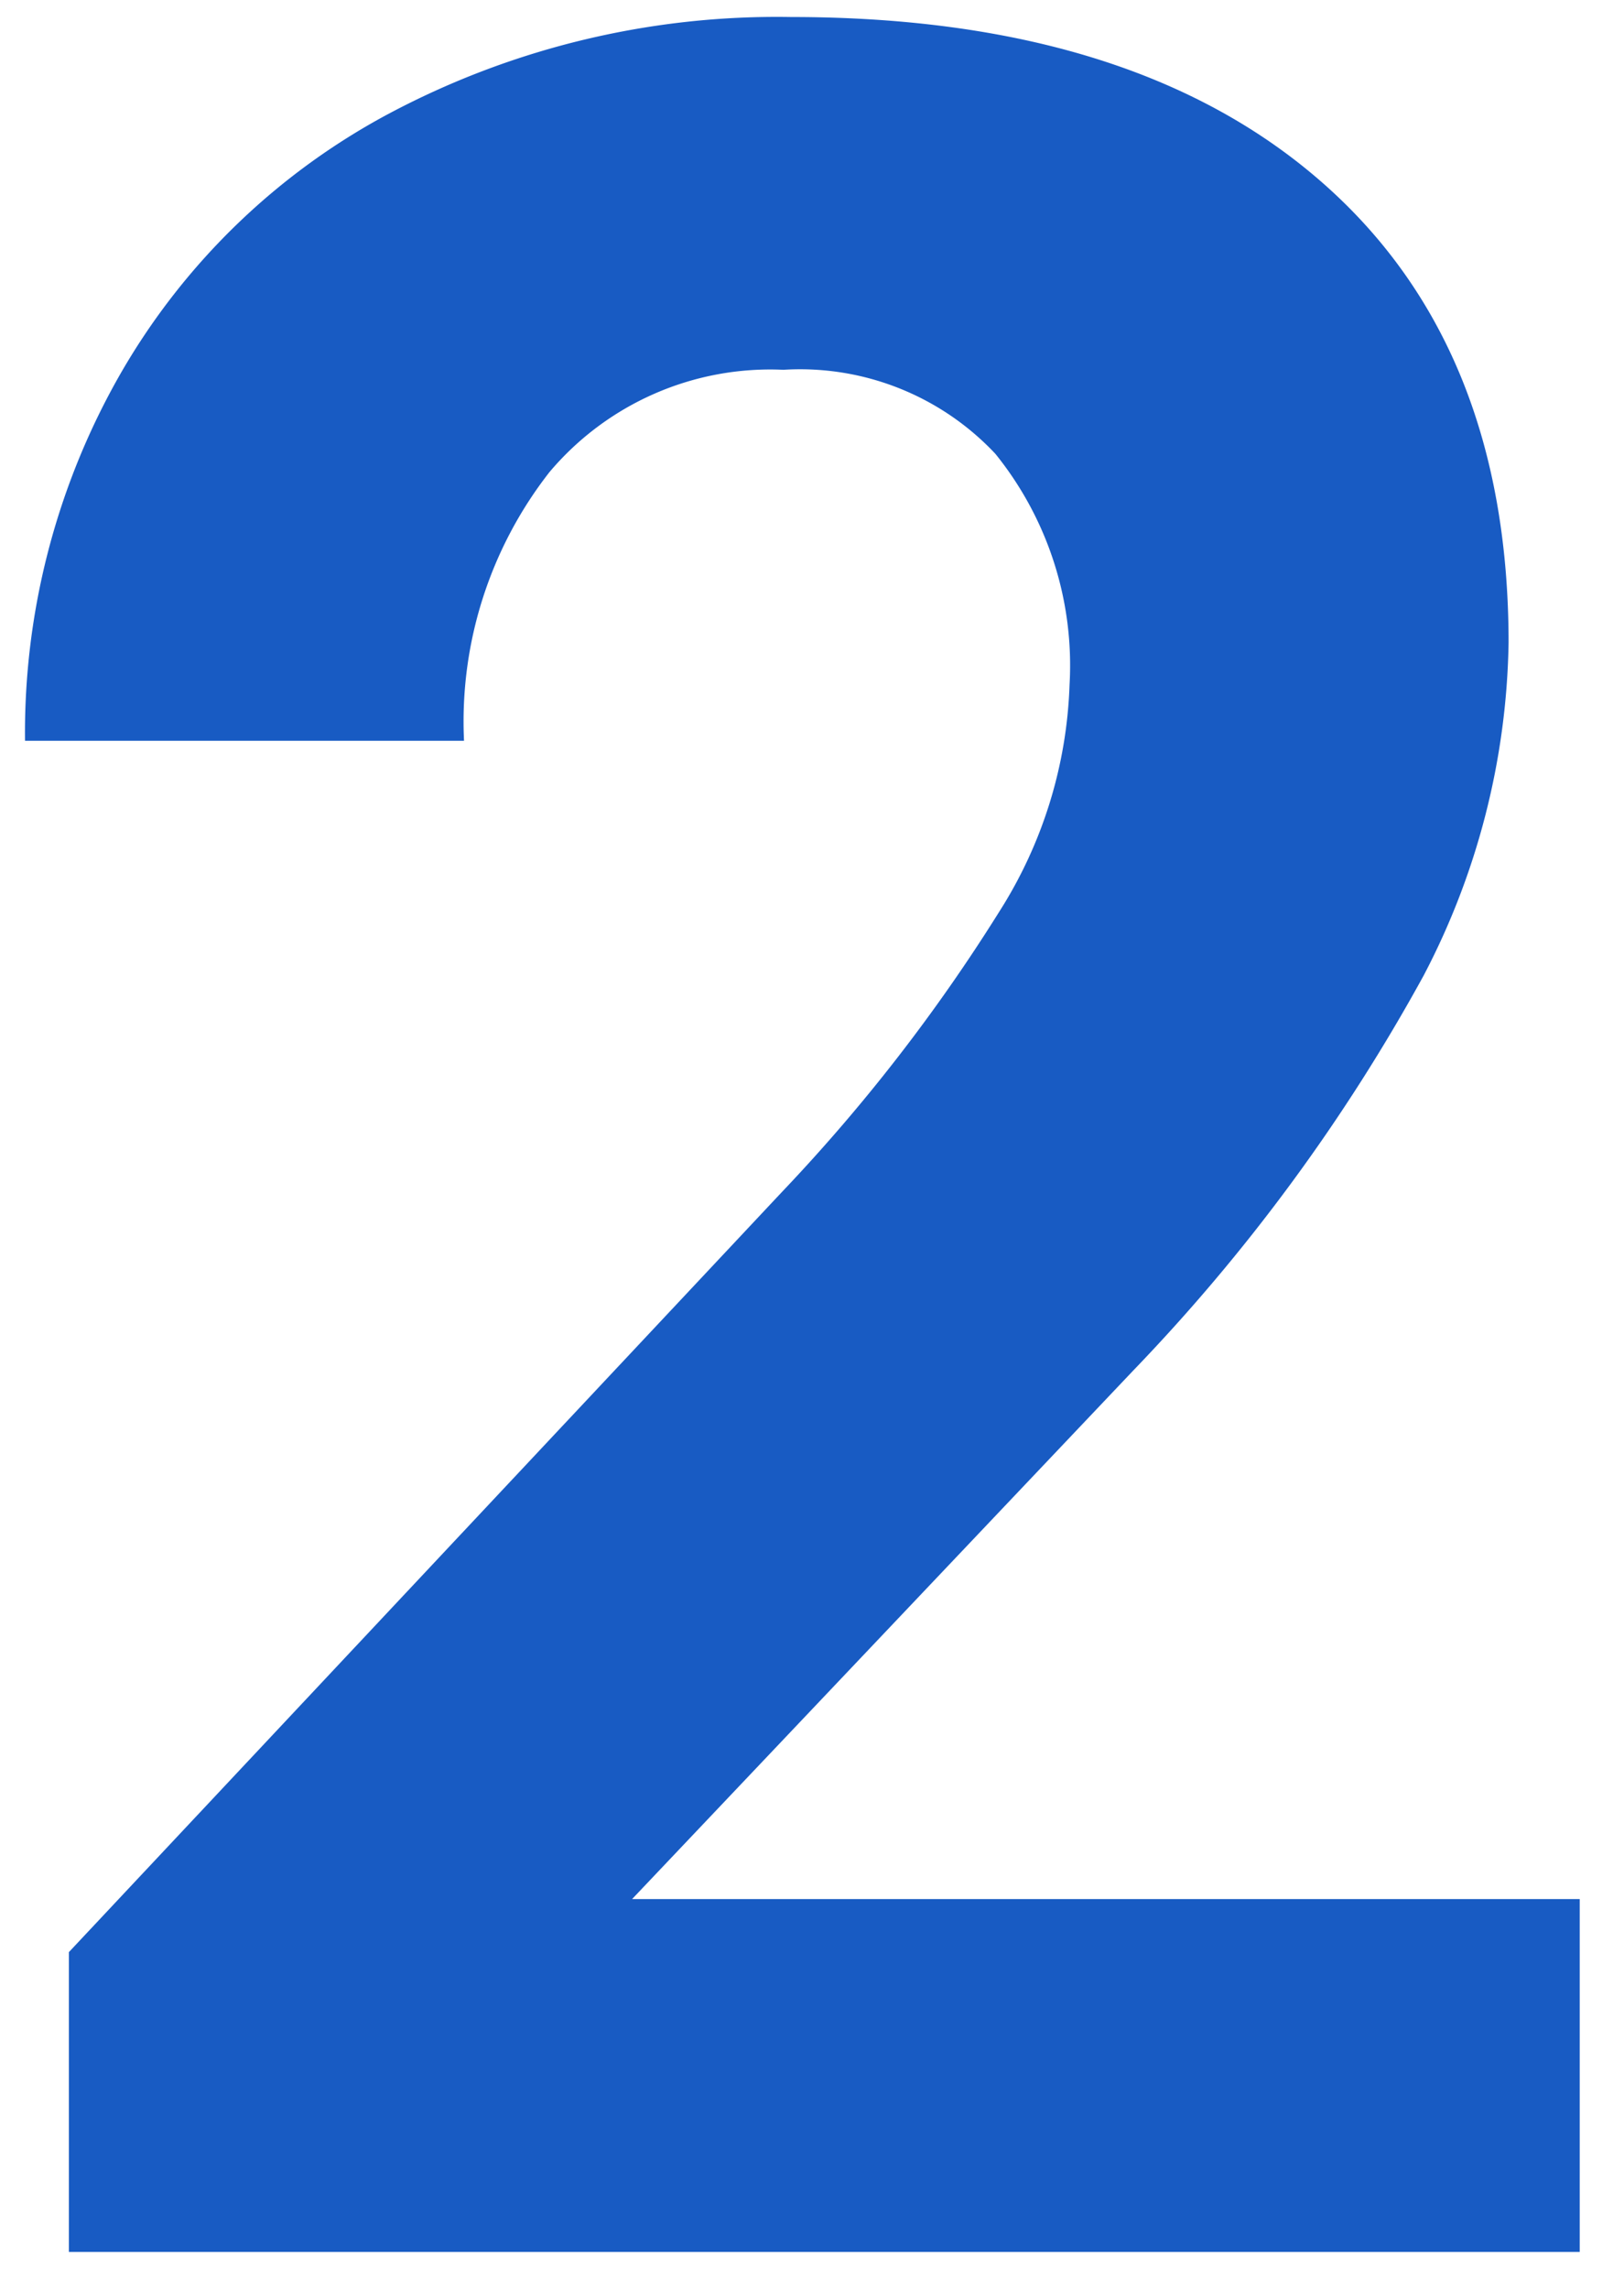 <svg xmlns="http://www.w3.org/2000/svg" xmlns:xlink="http://www.w3.org/1999/xlink" width="44" height="62" viewBox="0 0 44 62">
  <defs>
    <clipPath id="clip-path">
      <rect id="長方形_11030" data-name="長方形 11030" width="44" height="62" transform="translate(517 4070)" fill="#185bc3" stroke="rgba(0,0,0,0)" stroke-width="1"/>
    </clipPath>
  </defs>
  <g id="マスクグループ_210" data-name="マスクグループ 210" transform="translate(-517 -4070)" clip-path="url(#clip-path)">
    <path id="パス_386" data-name="パス 386" d="M-3.2,0H-44.133V-8.121l19.318-20.59A47.658,47.658,0,0,0-18.929-36.3a12.191,12.191,0,0,0,1.907-6.152,9.122,9.122,0,0,0-2.01-6.255,7.255,7.255,0,0,0-5.742-2.276,7.824,7.824,0,0,0-6.337,2.769,10.967,10.967,0,0,0-2.317,7.28H-45.322a19.578,19.578,0,0,1,2.6-9.967,18.357,18.357,0,0,1,7.362-7.075,22.377,22.377,0,0,1,10.787-2.563q9.229,0,14.335,4.43T-5.127-43.6a20.079,20.079,0,0,1-2.3,9.023A50.145,50.145,0,0,1-15.3-23.871L-28.875-9.557H-3.2Z" transform="translate(563 4131)" fill="#185bc3"/>
  </g>
</svg>
